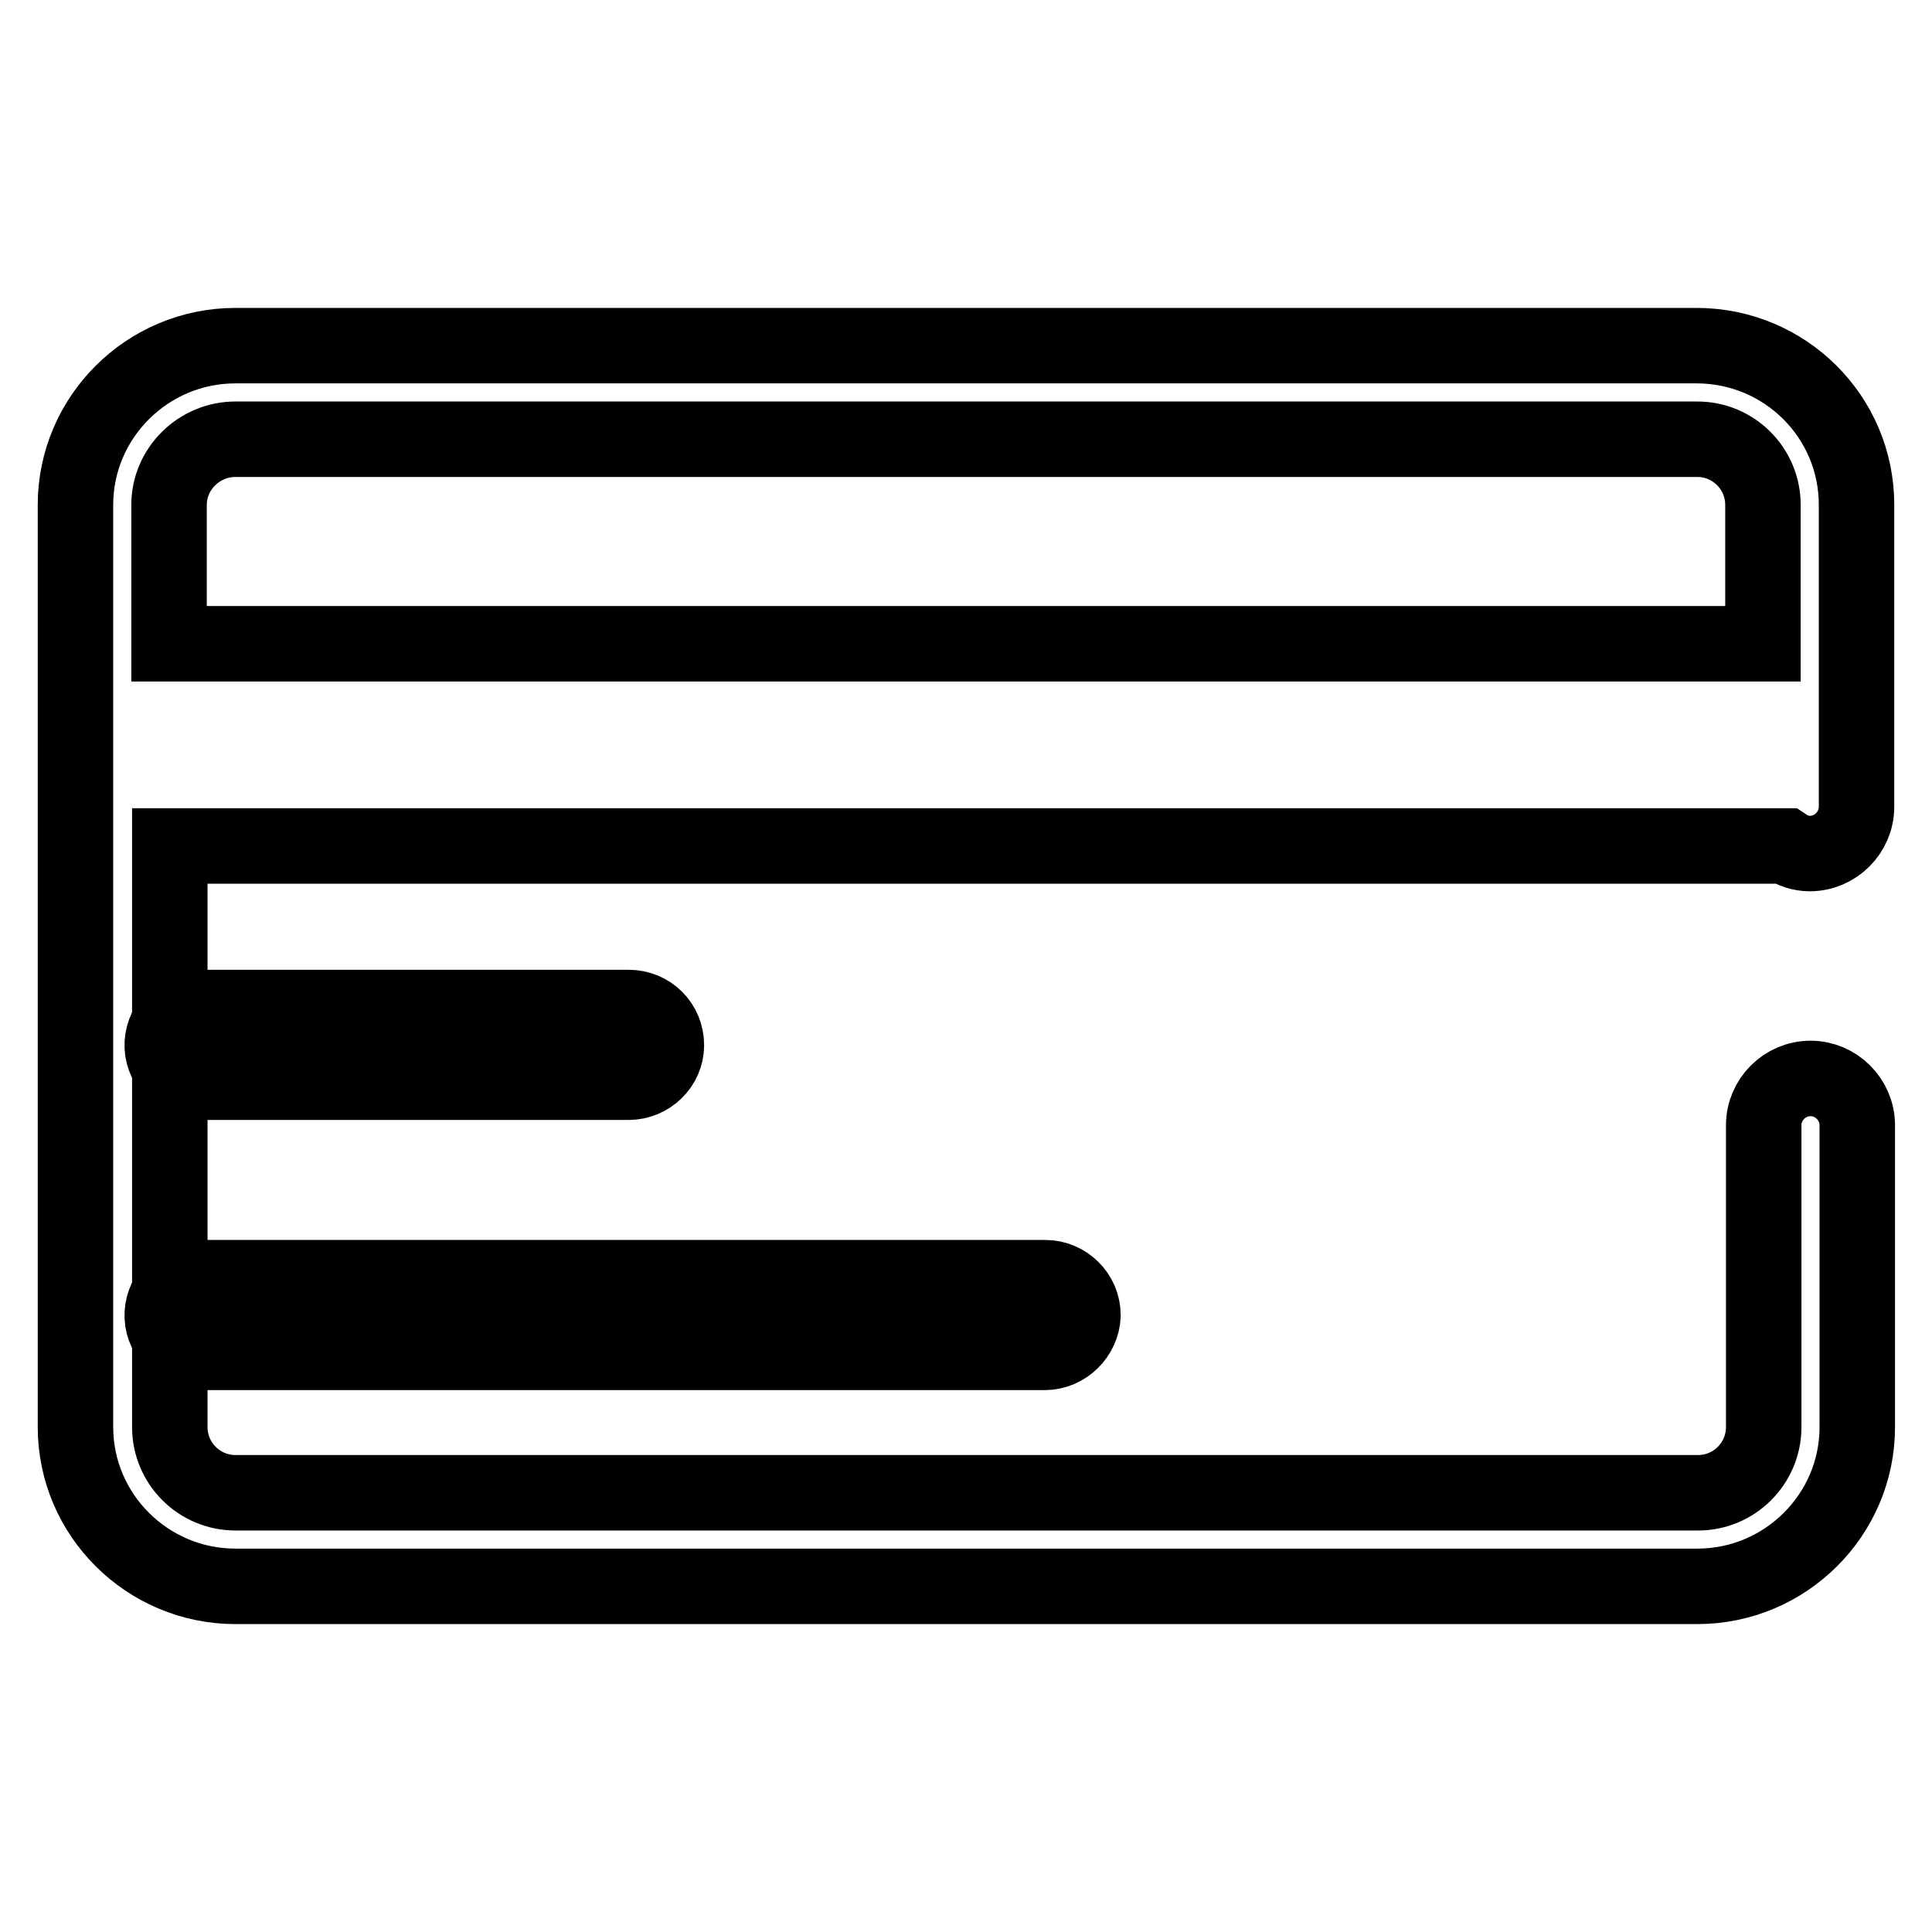 <?xml version="1.0" encoding="utf-8"?>
<!-- Svg Vector Icons : http://www.onlinewebfonts.com/icon -->
<!DOCTYPE svg PUBLIC "-//W3C//DTD SVG 1.1//EN" "http://www.w3.org/Graphics/SVG/1.1/DTD/svg11.dtd">
<svg version="1.1" xmlns="http://www.w3.org/2000/svg" xmlns:xlink="http://www.w3.org/1999/xlink" x="0px" y="0px" viewBox="0 0 256 256" enable-background="new 0 0 256 256" xml:space="preserve">
<g> <path stroke-width="10" fill-opacity="0" stroke="#000000"  d="M236.6,112.1c0.9,0.6,2,1,3.2,1c3.4,0,6.2-2.8,6.2-6.2c0,0,0,0,0,0v-40c0-11.7-9.5-21.1-21.2-21.1H31.2 C19.5,45.8,10,55.3,10,66.9v122.2c0,11.6,9.5,21.1,21.2,21.1h193.7c11.7,0,21.2-9.5,21.2-21.1v-40c0-3.4-2.8-6.2-6.2-6.2 c-3.4,0-6.2,2.8-6.2,6.2v40c0,4.8-3.9,8.7-8.7,8.7H31.2c-4.8,0-8.7-3.9-8.7-8.7v-77H236.6L236.6,112.1z M31.2,58.2h193.7 c4.8,0,8.7,3.9,8.7,8.7v18.4H22.4V66.9C22.4,62.1,26.4,58.2,31.2,58.2z"/> <path stroke-width="10" fill-opacity="0" stroke="#000000"  d="M138.4,179.2H26.7c-2.7,0.1-5.1-2-5.2-4.7c-0.1-2.7,2-5.1,4.7-5.2c0.2,0,0.3,0,0.5,0h111.8c2.7,0,5,2.2,5,5 C143.4,176.9,141.2,179.2,138.4,179.2L138.4,179.2z M83.3,143.4H26.7c-2.7,0.1-5.1-2-5.2-4.7c-0.1-2.7,2-5.1,4.7-5.2 c0.2,0,0.3,0,0.5,0h56.6c2.8,0,5,2.2,5,5C88.3,141.2,86,143.4,83.3,143.4z"/></g>
</svg>